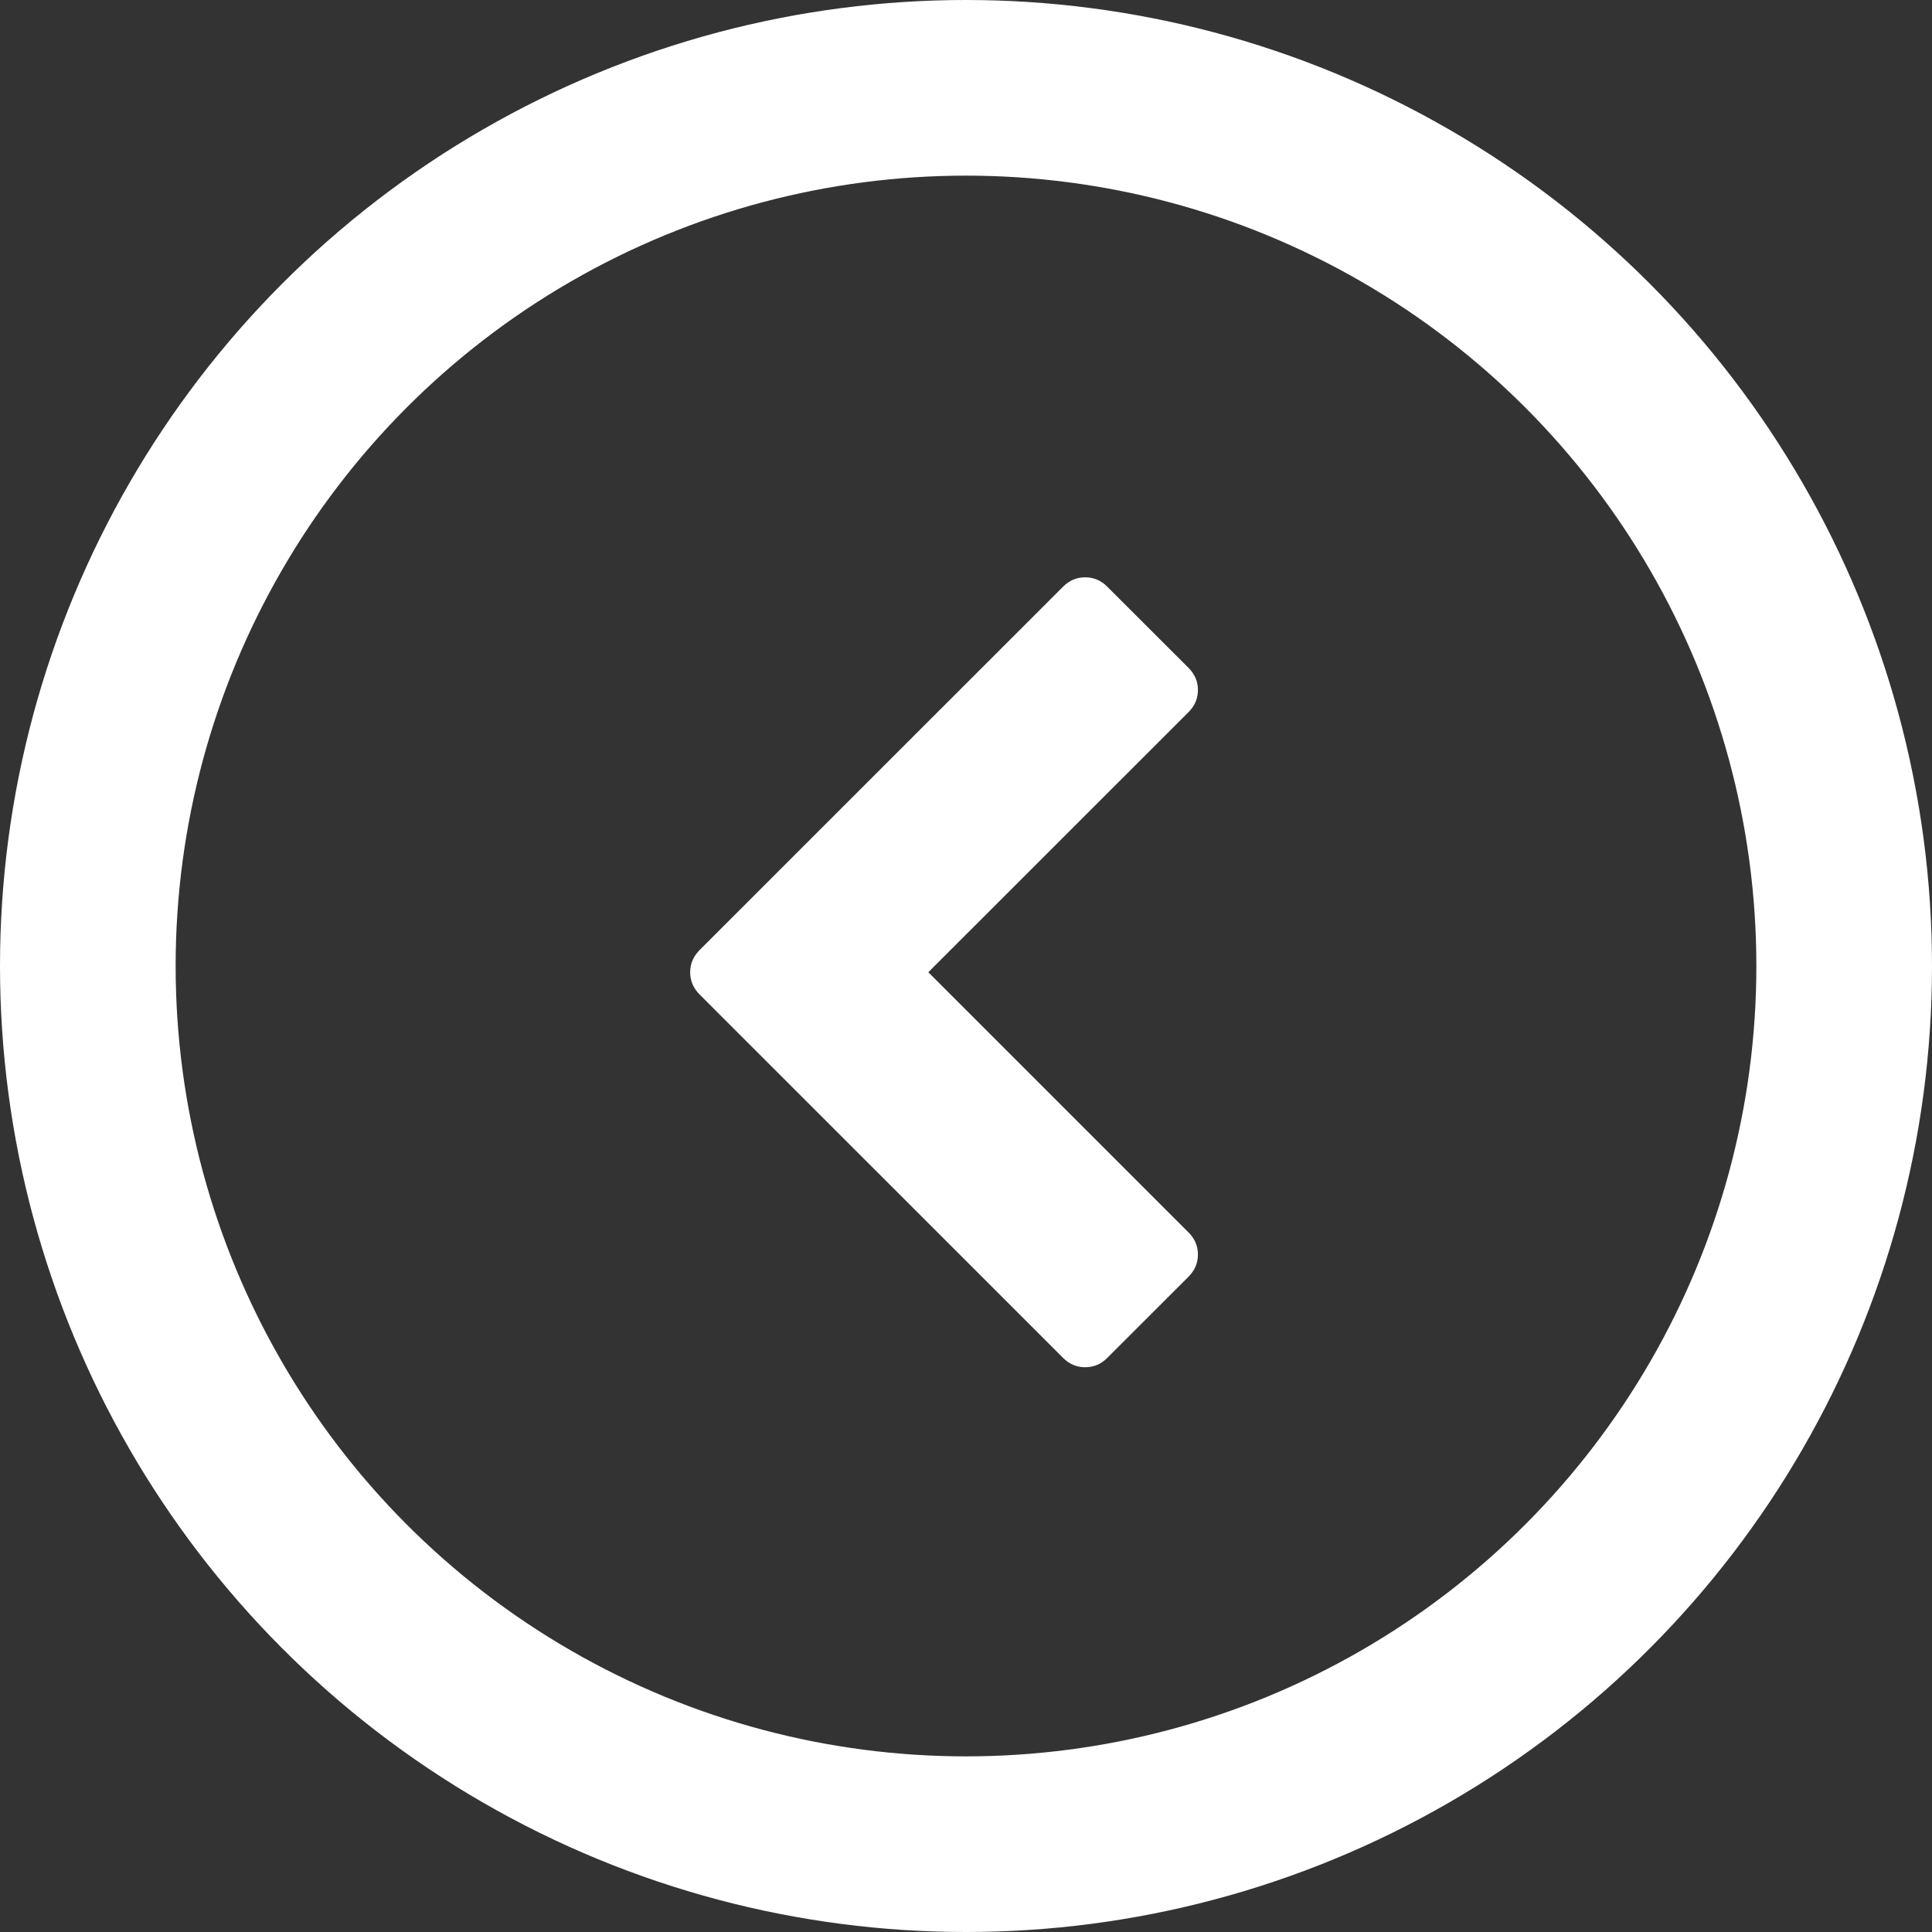 <svg xmlns="http://www.w3.org/2000/svg" width="22" height="22" viewBox="0 0 22 22">
  <rect x="0" y="0" width="22" height="22" fill="#333333" stroke="none"/>
  <g fill="none" fill-rule="evenodd" transform="translate(1 1)">
    <path fill="#FFFFFF" d="M12.535,7.108 L9.571,10.071 L12.535,13.035 C12.605,13.105 12.641,13.189 12.641,13.286 C12.641,13.382 12.605,13.466 12.535,13.537 L11.608,14.463 C11.538,14.534 11.454,14.569 11.357,14.569 C11.26,14.569 11.177,14.534 11.106,14.463 L6.965,10.323 C6.895,10.252 6.859,10.168 6.859,10.071 C6.859,9.975 6.895,9.891 6.965,9.82 L11.106,5.68 C11.177,5.609 11.26,5.574 11.357,5.574 C11.454,5.574 11.538,5.609 11.608,5.68 L12.535,6.606 C12.605,6.677 12.641,6.76 12.641,6.857 C12.641,6.954 12.605,7.038 12.535,7.108 Z"/>
    <circle cx="10" cy="10" r="10" stroke="#FFFFFF" stroke-width="2"/>
  </g>
</svg>
